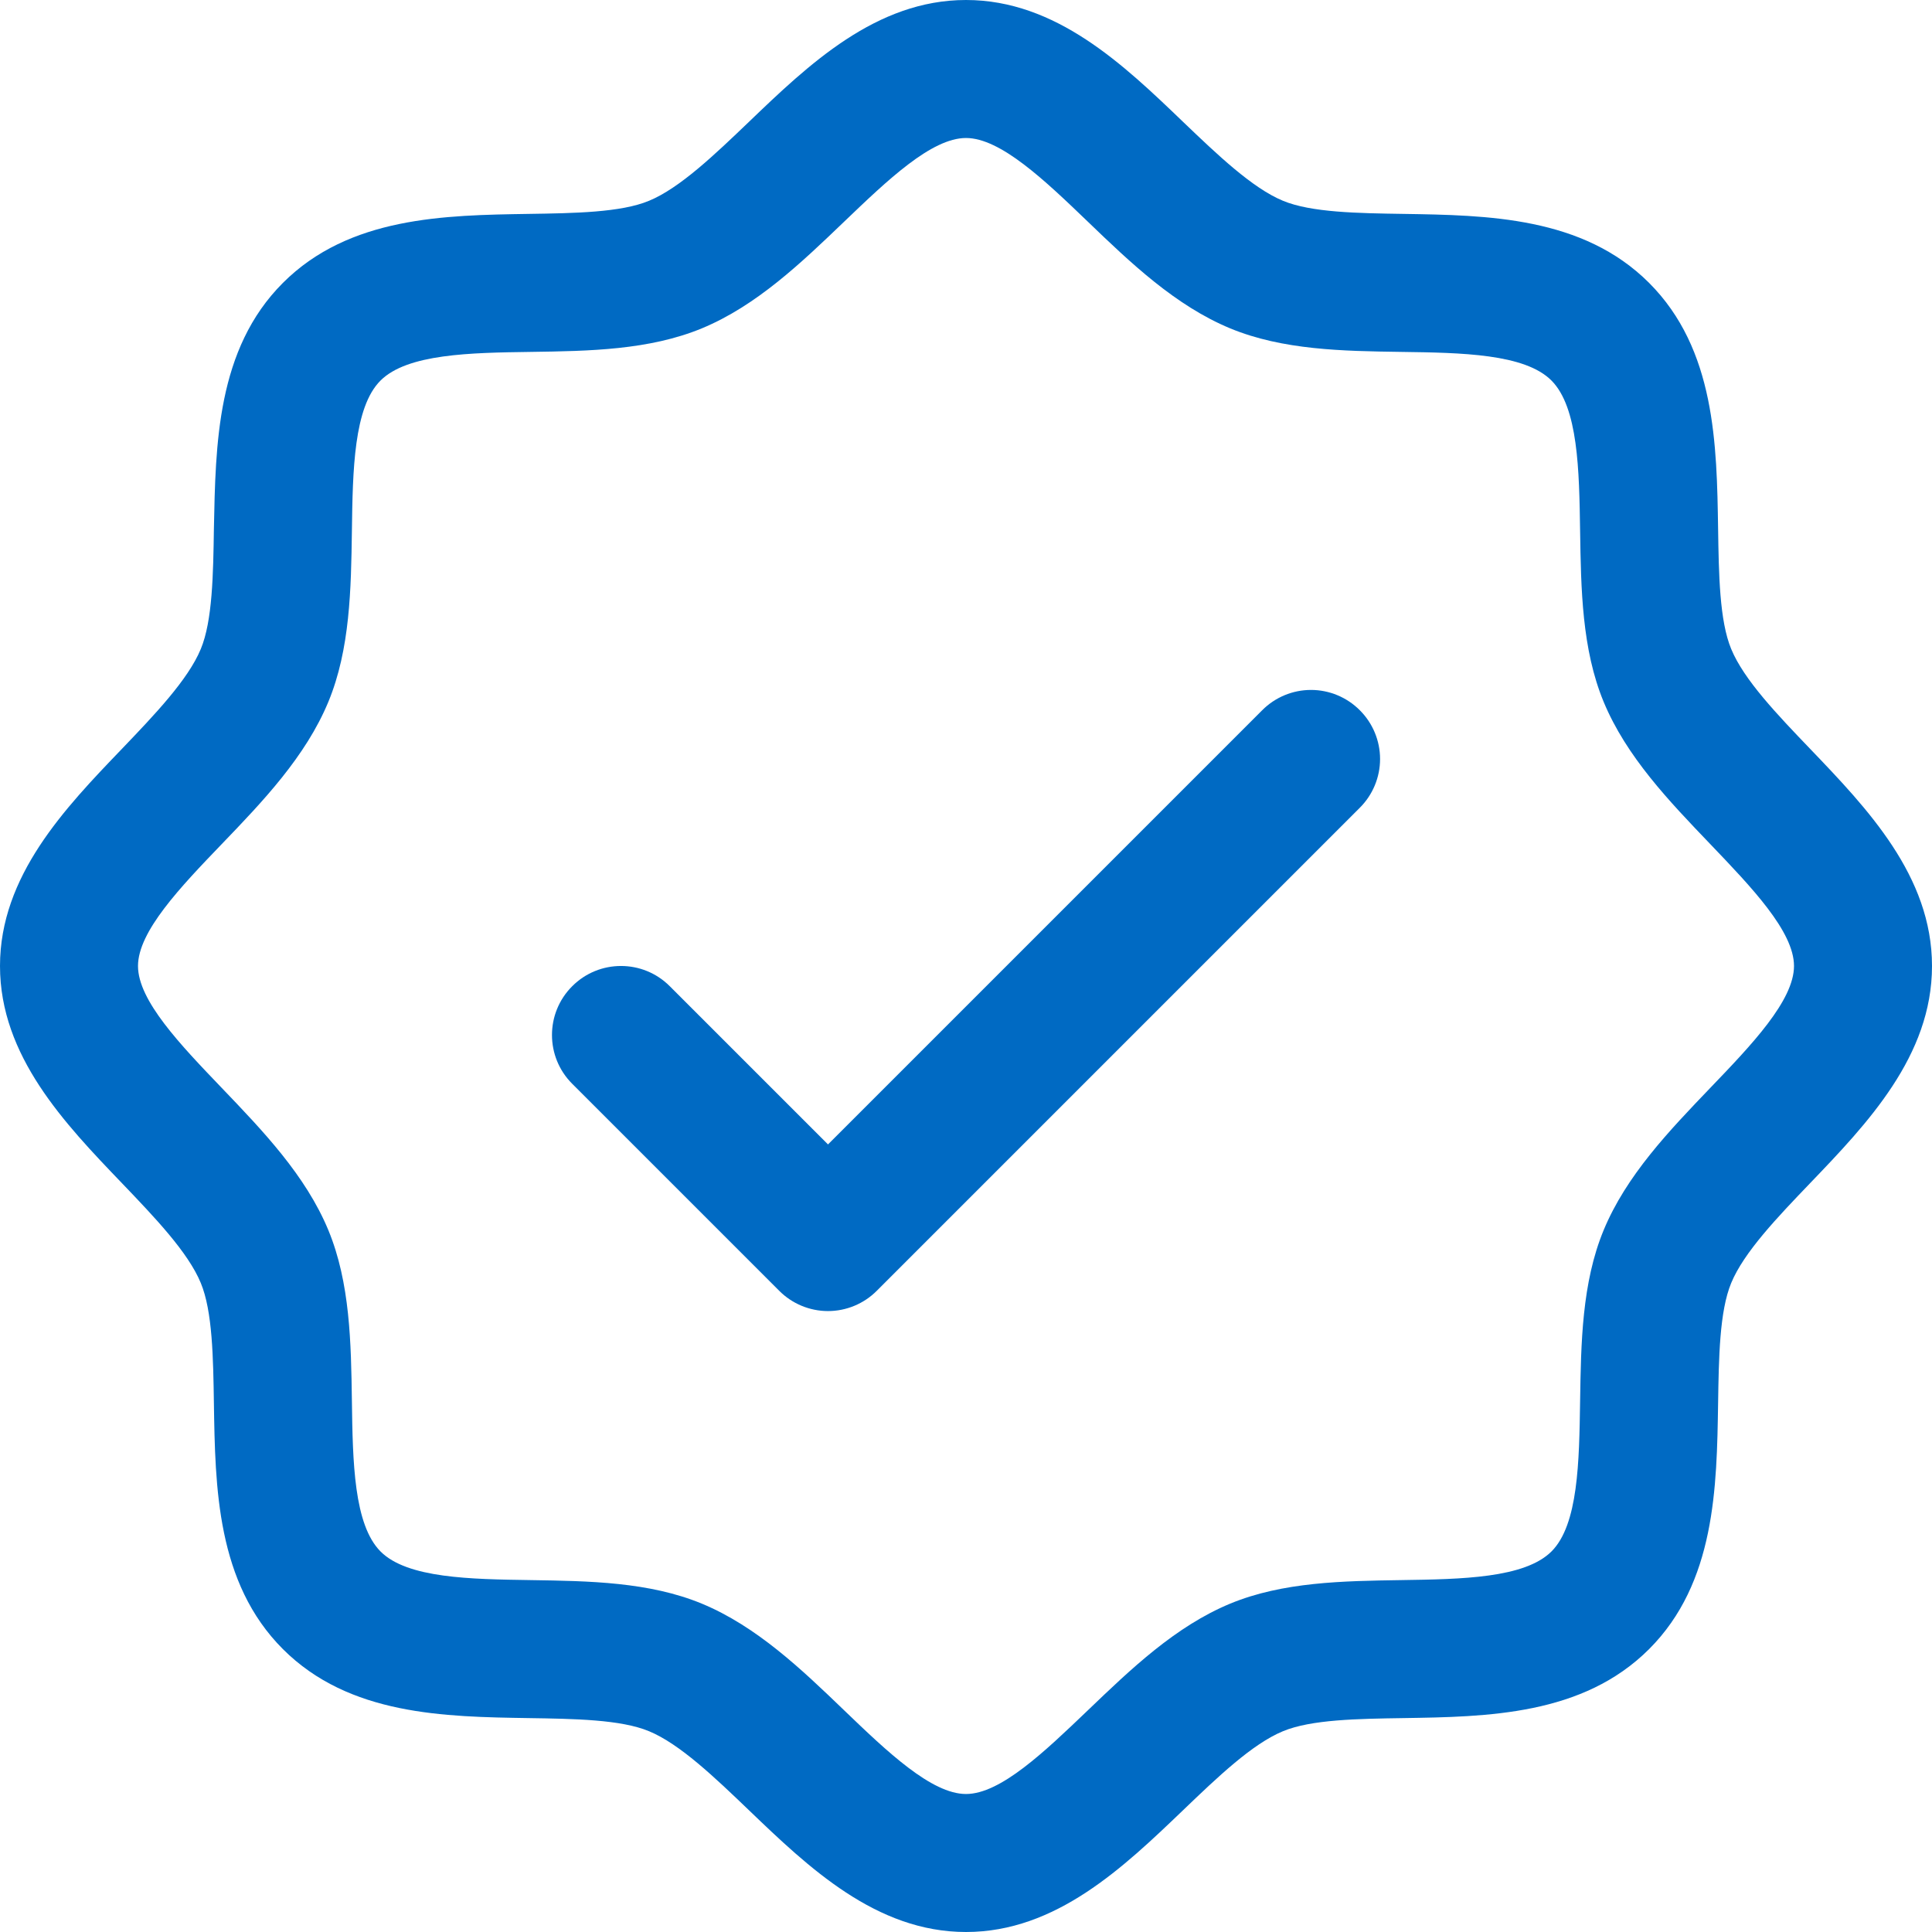 <?xml version="1.0" encoding="UTF-8"?>
<svg width="28px" height="28px" viewBox="0 0 28 28" version="1.1" xmlns="http://www.w3.org/2000/svg" xmlns:xlink="http://www.w3.org/1999/xlink">
    <title>seal-check</title>
    <g id="seal-check" stroke="none" stroke-width="1" fill="none" fill-rule="evenodd">
        <g fill="#006AC3" fill-rule="nonzero" id="Shape">
            <path d="M26.233,10.852 C25.761,10.36 25.274,9.852 25.09,9.406 C24.92,8.998 24.91,8.32 24.9,7.664 C24.881,6.444 24.861,5.061 23.9,4.1 C22.939,3.139 21.556,3.119 20.336,3.1 C19.68,3.09 19.003,3.08 18.594,2.91 C18.149,2.726 17.64,2.239 17.148,1.768 C16.285,0.939 15.305,0 14,0 C12.695,0 11.716,0.939 10.852,1.768 C10.36,2.239 9.852,2.726 9.406,2.91 C9,3.08 8.32,3.09 7.664,3.1 C6.444,3.119 5.061,3.139 4.1,4.1 C3.139,5.061 3.125,6.444 3.1,7.664 C3.09,8.32 3.08,8.998 2.91,9.406 C2.726,9.851 2.239,10.36 1.768,10.852 C0.939,11.715 0,12.695 0,14 C0,15.305 0.939,16.284 1.768,17.148 C2.239,17.64 2.726,18.148 2.91,18.594 C3.08,19.003 3.09,19.68 3.1,20.336 C3.119,21.556 3.139,22.939 4.1,23.9 C5.061,24.861 6.444,24.881 7.664,24.9 C8.32,24.91 8.998,24.92 9.406,25.09 C9.851,25.274 10.36,25.761 10.852,26.233 C11.715,27.061 12.695,28 14,28 C15.305,28 16.284,27.061 17.148,26.233 C17.64,25.761 18.148,25.274 18.594,25.09 C19.003,24.92 19.68,24.91 20.336,24.9 C21.556,24.881 22.939,24.861 23.9,23.9 C24.861,22.939 24.881,21.556 24.9,20.336 C24.91,19.68 24.92,19.003 25.09,18.594 C25.274,18.149 25.761,17.64 26.233,17.148 C27.061,16.285 28,15.305 28,14 C28,12.695 27.061,11.716 26.233,10.852 Z M24.789,15.764 C24.19,16.389 23.57,17.035 23.241,17.829 C22.926,18.591 22.913,19.462 22.9,20.306 C22.887,21.181 22.874,22.098 22.485,22.485 C22.096,22.872 21.186,22.887 20.306,22.9 C19.462,22.913 18.591,22.926 17.829,23.241 C17.035,23.57 16.389,24.19 15.764,24.789 C15.139,25.387 14.5,26 14,26 C13.5,26 12.856,25.385 12.236,24.789 C11.616,24.192 10.965,23.57 10.171,23.241 C9.409,22.926 8.537,22.913 7.694,22.9 C6.819,22.887 5.902,22.874 5.515,22.485 C5.128,22.096 5.112,21.186 5.1,20.306 C5.088,19.462 5.074,18.591 4.759,17.829 C4.43,17.035 3.81,16.389 3.211,15.764 C2.612,15.139 2,14.5 2,14 C2,13.5 2.615,12.856 3.211,12.236 C3.808,11.616 4.43,10.965 4.759,10.171 C5.074,9.409 5.088,8.537 5.1,7.694 C5.112,6.819 5.126,5.902 5.515,5.515 C5.904,5.128 6.814,5.112 7.694,5.1 C8.537,5.088 9.409,5.074 10.171,4.759 C10.965,4.43 11.611,3.81 12.236,3.211 C12.861,2.612 13.5,2 14,2 C14.5,2 15.144,2.615 15.764,3.211 C16.384,3.808 17.035,4.43 17.829,4.759 C18.591,5.074 19.462,5.088 20.306,5.1 C21.181,5.112 22.098,5.126 22.485,5.515 C22.872,5.904 22.887,6.814 22.9,7.694 C22.913,8.537 22.926,9.409 23.241,10.171 C23.57,10.965 24.19,11.611 24.789,12.236 C25.387,12.861 26,13.5 26,14 C26,14.5 25.385,15.144 24.789,15.764 L24.789,15.764 Z M19.707,10.293 C19.895,10.48 20.001,10.735 20.001,11 C20.001,11.265 19.895,11.52 19.707,11.707 L12.707,18.707 C12.52,18.895 12.265,19.001 12,19.001 C11.735,19.001 11.48,18.895 11.293,18.707 L8.293,15.707 C7.902,15.317 7.902,14.683 8.293,14.293 C8.683,13.902 9.317,13.902 9.707,14.293 L12,16.586 L18.293,10.293 C18.48,10.105 18.735,9.999 19,9.999 C19.265,9.999 19.52,10.105 19.707,10.293 Z"></path>
        </g>
    </g>
</svg>